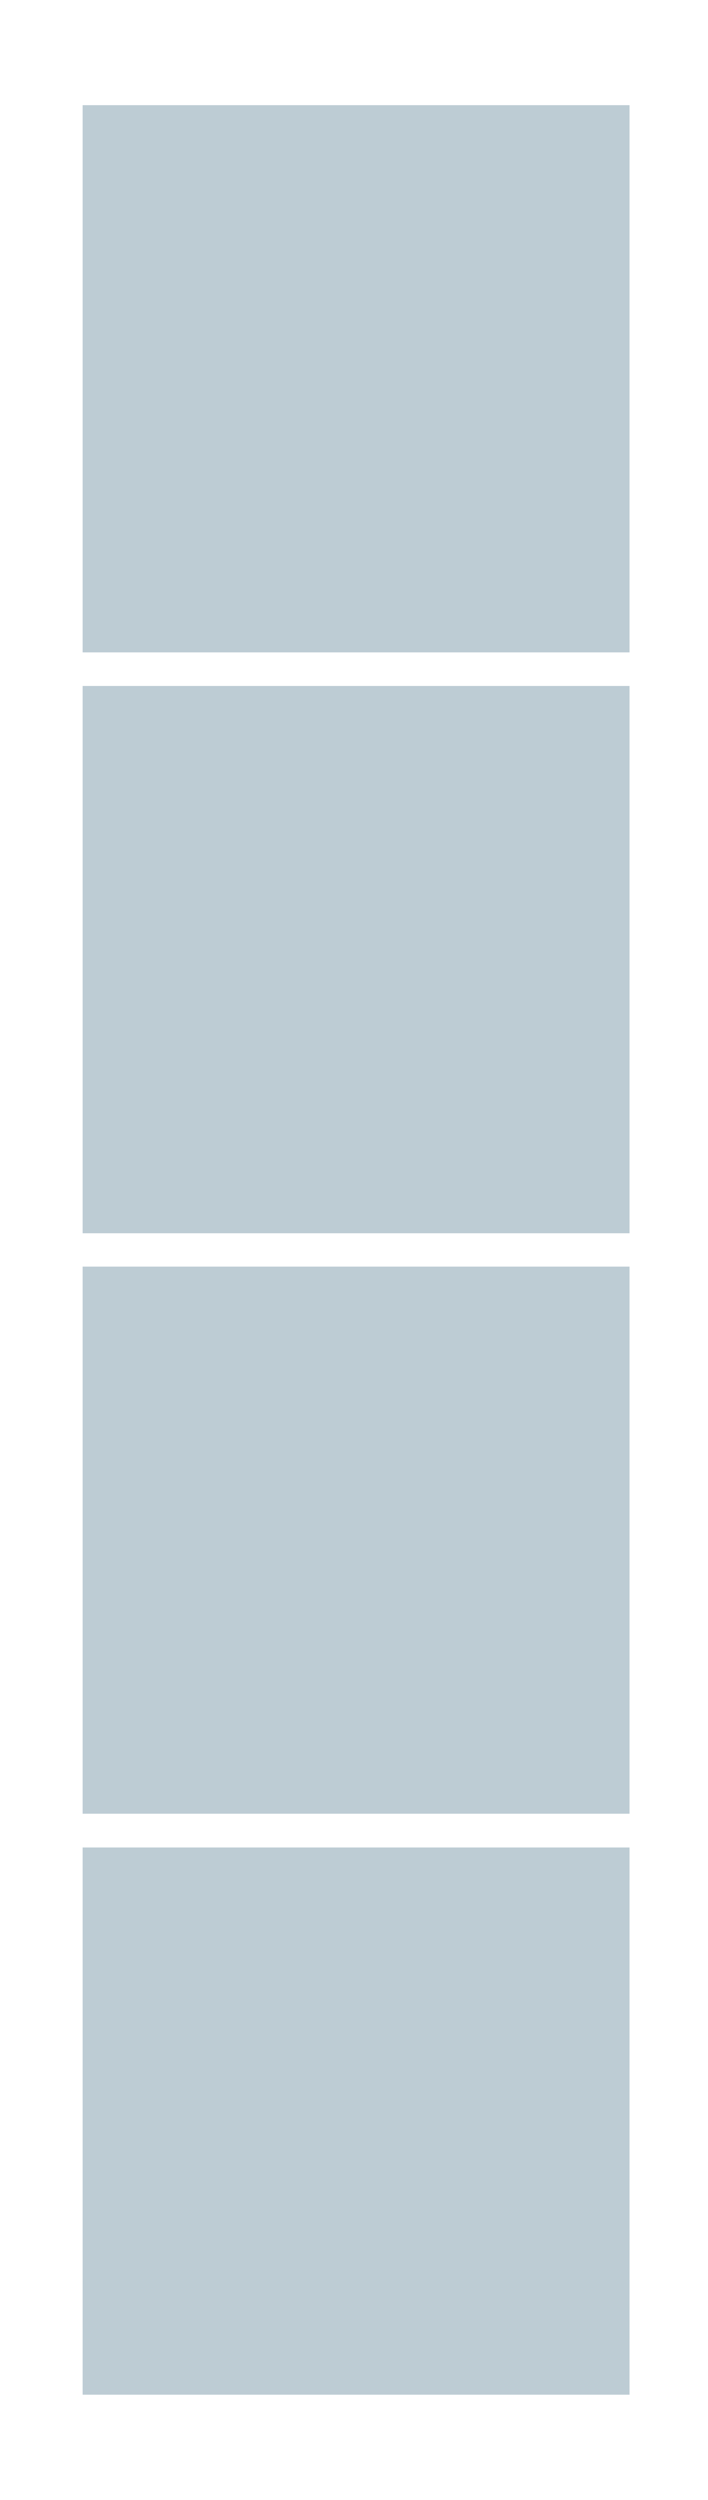 <svg id="Ebene_1" data-name="Ebene 1" xmlns="http://www.w3.org/2000/svg" viewBox="0 0 85 300"><defs><style>.cls-1{fill:#fff;}.cls-2{fill:#bdccd4;}</style></defs><title>25x100_4B_quadrat</title><rect class="cls-1" width="85" height="300"/><rect class="cls-2" x="9.67" y="221.46" width="66.17" height="66.17"/><path class="cls-1" d="M75.58,221.71v65.67H9.92V221.71H75.58m.5-.5H9.42v66.67H76.08V221.21Z"/><rect class="cls-2" x="9.67" y="151.77" width="66.17" height="66.17"/><path class="cls-1" d="M75.58,152v65.66H9.92V152H75.58m.5-.5H9.42v66.66H76.08V151.52Z"/><rect class="cls-2" x="9.67" y="82.07" width="66.17" height="66.17"/><path class="cls-1" d="M75.58,82.32V148H9.92V82.32H75.58m.5-.5H9.42v66.66H76.08V81.82Z"/><rect class="cls-2" x="9.67" y="12.37" width="66.17" height="66.17"/><path class="cls-1" d="M75.58,12.62V78.29H9.92V12.62H75.58m.5-.5H9.42V78.79H76.08V12.12Z"/></svg>